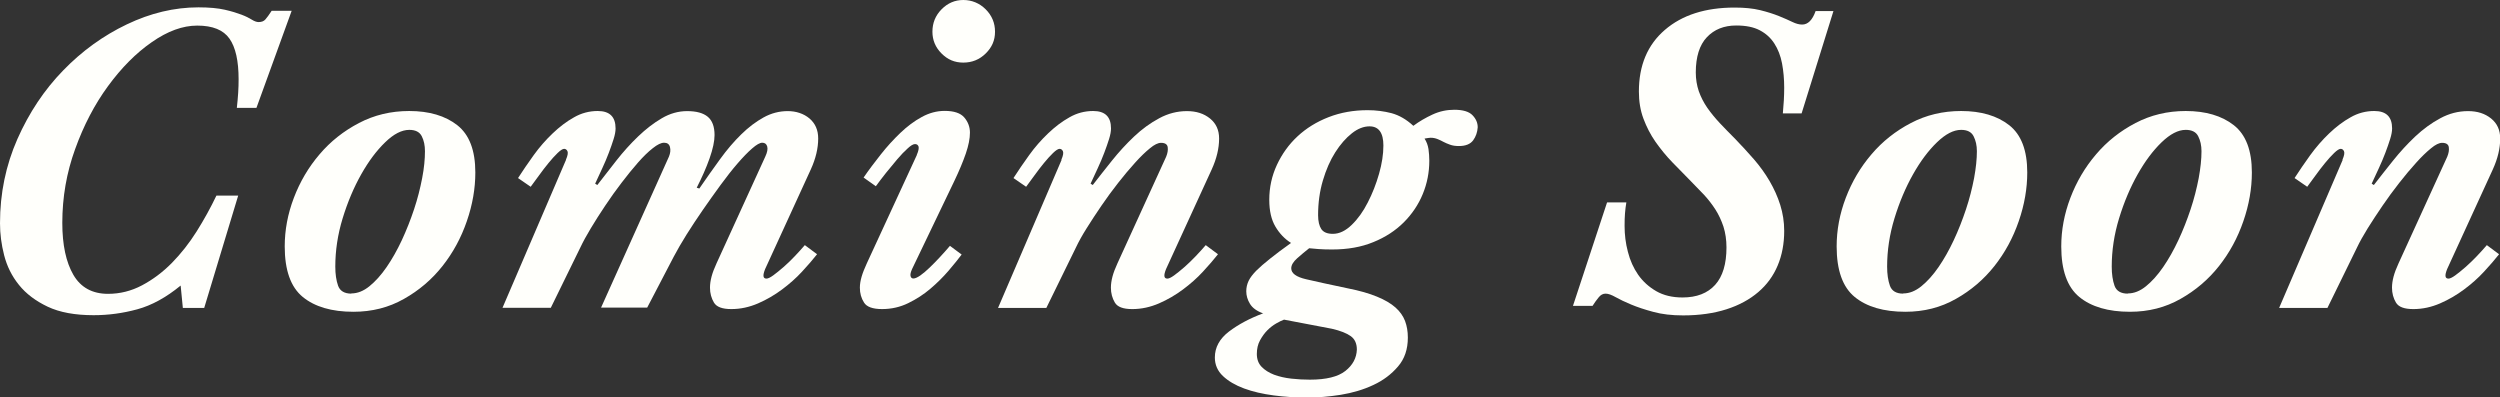 <?xml version="1.0" encoding="UTF-8"?><svg id="Capa_2" xmlns="http://www.w3.org/2000/svg" viewBox="0 0 241.2 38.35"><rect x="0" y="0" width="241.2" height="38.35" fill="#333333" stroke="none"/><defs><style>.cls-1{fill:#fffffb;}</style></defs><g id="Capa_1-2"><g><path class="cls-1" d="M17.43,27.55c-1.4,1.15-2.79,1.91-4.18,2.29-1.39,.38-2.79,.57-4.22,.57-1.79,0-3.27-.27-4.43-.82-1.16-.55-2.09-1.25-2.77-2.1-.69-.85-1.16-1.81-1.43-2.86-.27-1.05-.4-2.08-.4-3.09,0-2.88,.56-5.59,1.68-8.13,1.12-2.53,2.59-4.74,4.41-6.61,1.82-1.88,3.87-3.36,6.15-4.45,2.28-1.09,4.58-1.64,6.91-1.64,1.04,0,1.88,.08,2.54,.23,.66,.15,1.2,.32,1.62,.48s.75,.33,.99,.48c.24,.15,.46,.23,.65,.23,.28,0,.5-.08,.65-.25,.15-.17,.36-.45,.61-.84h1.93l-3.4,9.37h-1.89c.06-.53,.1-1.02,.13-1.47,.03-.45,.04-.88,.04-1.3,0-1.76-.29-3.07-.88-3.91-.59-.84-1.62-1.26-3.11-1.26-1.4,0-2.86,.53-4.39,1.6-1.53,1.06-2.93,2.48-4.22,4.24-1.29,1.76-2.35,3.79-3.17,6.07-.83,2.28-1.24,4.66-1.24,7.12,0,2.13,.36,3.8,1.07,5.02,.71,1.22,1.83,1.83,3.34,1.83,1.15,0,2.24-.27,3.28-.82,1.04-.55,2-1.27,2.88-2.16,.88-.9,1.68-1.91,2.39-3.04s1.35-2.29,1.91-3.46h2.1l-3.28,10.84h-2.06l-.21-2.14Z"/><path class="cls-1" d="M27.47,23.77c0-1.57,.29-3.13,.88-4.68,.59-1.55,1.41-2.95,2.48-4.2,1.06-1.25,2.33-2.25,3.8-3.02,1.47-.77,3.09-1.16,4.85-1.16,1.93,0,3.48,.46,4.64,1.37,1.16,.91,1.74,2.43,1.74,4.56,0,1.54-.27,3.11-.82,4.7-.55,1.6-1.33,3.04-2.35,4.33-1.02,1.29-2.26,2.35-3.72,3.17-1.46,.83-3.08,1.24-4.87,1.24-2.1,0-3.73-.48-4.89-1.43-1.16-.95-1.74-2.58-1.74-4.87Zm6.43,4.54c.59,0,1.17-.23,1.74-.69,.57-.46,1.13-1.08,1.66-1.85,.53-.77,1.02-1.64,1.47-2.6,.45-.97,.84-1.96,1.18-2.98s.59-2.02,.78-3,.27-1.85,.27-2.6c0-.56-.1-1.04-.31-1.45-.21-.41-.61-.61-1.2-.61-.73,0-1.51,.4-2.33,1.2-.83,.8-1.6,1.83-2.31,3.09-.71,1.26-1.31,2.67-1.79,4.24-.48,1.57-.71,3.12-.71,4.66,0,.73,.09,1.34,.27,1.85,.18,.5,.61,.76,1.28,.76Z"/><path class="cls-1" d="M54.6,15.41c.17-.39,.22-.66,.15-.82-.07-.15-.18-.23-.32-.23s-.35,.13-.63,.4c-.28,.27-.57,.59-.88,.97-.31,.38-.62,.78-.92,1.2-.31,.42-.57,.78-.8,1.09l-1.22-.84c.45-.7,.95-1.43,1.51-2.21s1.17-1.47,1.83-2.1c.66-.63,1.34-1.15,2.06-1.55,.71-.41,1.48-.61,2.29-.61,1.15,0,1.72,.56,1.72,1.68,0,.28-.06,.62-.19,1.03-.13,.41-.28,.85-.46,1.32-.18,.48-.39,.97-.63,1.49-.24,.52-.47,1.02-.69,1.49l.21,.13c.56-.73,1.17-1.51,1.83-2.35,.66-.84,1.36-1.62,2.1-2.33,.74-.71,1.5-1.3,2.29-1.76,.78-.46,1.6-.69,2.44-.69,.9,0,1.56,.18,2,.55,.43,.36,.65,.95,.65,1.76,0,.59-.16,1.34-.48,2.25-.32,.91-.74,1.85-1.24,2.83l.25,.08c.67-.98,1.34-1.92,2-2.83,.66-.91,1.34-1.71,2.04-2.39,.7-.69,1.42-1.23,2.16-1.64,.74-.41,1.52-.61,2.33-.61s1.54,.24,2.1,.71c.56,.48,.84,1.12,.84,1.93,0,.95-.24,1.95-.71,2.98l-4.41,9.62c-.25,.62-.21,.92,.13,.92,.14,0,.36-.1,.65-.31s.62-.48,.99-.8,.73-.67,1.09-1.05c.36-.38,.69-.74,.97-1.07l1.18,.88c-.39,.5-.88,1.06-1.45,1.68-.57,.62-1.22,1.19-1.93,1.72-.71,.53-1.48,.98-2.31,1.34-.83,.36-1.69,.55-2.58,.55s-1.43-.21-1.68-.63-.38-.9-.38-1.43c0-.34,.05-.69,.15-1.07,.1-.38,.26-.8,.48-1.28l4.7-10.29c.2-.42,.26-.75,.19-.99-.07-.24-.23-.36-.48-.36-.22,0-.55,.18-.97,.55-.42,.36-.89,.85-1.41,1.45-.52,.6-1.06,1.29-1.64,2.08-.57,.78-1.14,1.58-1.7,2.39-.56,.81-1.09,1.61-1.58,2.39-.49,.78-.9,1.5-1.24,2.14l-2.56,4.91h-4.45l6.55-14.57c.14-.34,.17-.64,.1-.92-.07-.28-.26-.42-.57-.42-.28,0-.64,.17-1.09,.53-.45,.35-.92,.81-1.43,1.39-.5,.57-1.03,1.22-1.57,1.93-.55,.71-1.07,1.45-1.58,2.21s-.97,1.48-1.39,2.18c-.42,.7-.76,1.32-1.01,1.85l-2.86,5.84h-4.66l6.13-14.28Z"/><path class="cls-1" d="M88.45,14.95c.17-.39,.22-.67,.17-.82-.06-.15-.17-.23-.34-.23s-.41,.14-.71,.42c-.31,.28-.64,.62-.99,1.03-.35,.41-.71,.85-1.09,1.32-.38,.48-.71,.91-.99,1.3l-1.18-.84c.5-.73,1.06-1.47,1.66-2.23,.6-.76,1.23-1.45,1.89-2.08,.66-.63,1.34-1.14,2.06-1.53,.71-.39,1.45-.59,2.21-.59,.9,0,1.53,.21,1.89,.63,.36,.42,.55,.91,.55,1.47s-.13,1.23-.4,2.02c-.27,.78-.64,1.67-1.11,2.65l-4.07,8.48c-.14,.31-.19,.54-.15,.69,.04,.15,.13,.23,.27,.23,.17,0,.39-.1,.67-.29,.28-.2,.58-.45,.9-.76,.32-.31,.65-.64,.99-1.01,.34-.36,.66-.73,.97-1.09l1.13,.84c-.34,.45-.76,.97-1.28,1.58-.52,.6-1.1,1.18-1.74,1.72-.64,.55-1.36,1.01-2.14,1.39-.78,.38-1.62,.57-2.52,.57s-1.48-.21-1.74-.63c-.27-.42-.4-.9-.4-1.43,0-.34,.06-.69,.17-1.07,.11-.38,.28-.8,.5-1.28l4.83-10.46Zm1.51-11.89c0-.84,.29-1.56,.88-2.16,.59-.6,1.29-.9,2.1-.9s1.56,.3,2.16,.9c.6,.6,.9,1.32,.9,2.16s-.3,1.51-.9,2.1c-.6,.59-1.32,.88-2.16,.88s-1.51-.29-2.1-.88c-.59-.59-.88-1.29-.88-2.1Z"/><path class="cls-1" d="M102.4,15.41c.17-.39,.22-.66,.15-.82-.07-.15-.18-.23-.32-.23s-.35,.13-.63,.4c-.28,.27-.57,.59-.88,.97-.31,.38-.62,.78-.92,1.2-.31,.42-.57,.78-.8,1.09l-1.22-.84c.45-.7,.95-1.43,1.51-2.21s1.17-1.47,1.83-2.1c.66-.63,1.34-1.15,2.06-1.55,.71-.41,1.48-.61,2.29-.61,1.15,0,1.72,.56,1.72,1.68,0,.28-.06,.62-.19,1.03-.13,.41-.28,.85-.46,1.32-.18,.48-.39,.97-.63,1.49-.24,.52-.47,1.02-.69,1.49l.21,.13c.56-.73,1.18-1.51,1.85-2.35,.67-.84,1.39-1.62,2.14-2.33s1.56-1.3,2.42-1.76c.85-.46,1.74-.69,2.67-.69s1.64,.24,2.23,.71c.59,.48,.88,1.12,.88,1.93,0,.95-.24,1.95-.71,2.98l-4.41,9.62c-.25,.62-.21,.92,.13,.92,.14,0,.36-.1,.65-.31s.62-.48,.99-.8c.36-.32,.73-.67,1.09-1.05,.36-.38,.69-.74,.97-1.07l1.18,.88c-.39,.5-.88,1.06-1.45,1.68-.57,.62-1.22,1.19-1.93,1.72s-1.48,.98-2.31,1.34c-.83,.36-1.69,.55-2.58,.55s-1.43-.21-1.68-.63c-.25-.42-.38-.9-.38-1.43,0-.34,.05-.69,.15-1.07s.26-.8,.48-1.28l4.7-10.29c.14-.34,.19-.64,.15-.92-.04-.28-.26-.42-.65-.42-.28,0-.64,.17-1.07,.53-.43,.35-.91,.81-1.43,1.39-.52,.57-1.06,1.22-1.62,1.93-.56,.71-1.1,1.45-1.62,2.21-.52,.76-.99,1.48-1.43,2.18s-.78,1.32-1.03,1.85l-2.86,5.84h-4.66l6.13-14.28Z"/><path class="cls-1" d="M121.88,30.24c-.62-.22-1.04-.53-1.28-.92-.24-.39-.36-.8-.36-1.22,0-.36,.08-.7,.23-1.01s.4-.63,.73-.97c.34-.34,.78-.72,1.32-1.15,.54-.43,1.22-.95,2.04-1.53-.62-.39-1.12-.92-1.51-1.58-.39-.66-.59-1.52-.59-2.58,0-1.2,.25-2.33,.74-3.38,.49-1.05,1.15-1.97,1.99-2.75s1.84-1.4,3-1.85c1.16-.45,2.41-.67,3.76-.67,.81,0,1.58,.1,2.31,.29,.73,.2,1.43,.6,2.1,1.22,.56-.42,1.18-.78,1.85-1.09,.67-.31,1.37-.46,2.1-.46,.84,0,1.43,.18,1.76,.53,.34,.35,.5,.74,.5,1.16-.03,.48-.18,.9-.44,1.26-.27,.36-.72,.55-1.37,.55-.34,0-.62-.04-.86-.13s-.45-.17-.63-.27c-.18-.1-.37-.19-.57-.27-.2-.08-.42-.13-.67-.13-.11,0-.31,.03-.59,.08,.2,.31,.32,.64,.38,1.01,.05,.36,.08,.74,.08,1.13,0,1.12-.21,2.19-.63,3.21-.42,1.02-1.03,1.93-1.83,2.73-.8,.8-1.78,1.44-2.94,1.91-1.16,.48-2.49,.71-3.97,.71-.47,0-.92-.01-1.32-.04-.41-.03-.71-.06-.9-.08-.39,.31-.78,.63-1.16,.97-.38,.34-.57,.66-.57,.97,0,.48,.48,.83,1.43,1.05,.95,.22,2.3,.52,4.03,.88,1.12,.22,2.06,.49,2.81,.8,.76,.31,1.35,.66,1.79,1.05s.74,.83,.92,1.3c.18,.48,.27,1.01,.27,1.6,0,1.12-.31,2.05-.95,2.79-.63,.74-1.42,1.34-2.37,1.78-.95,.45-2,.76-3.15,.95-1.15,.18-2.24,.27-3.28,.27s-2.13-.07-3.19-.21c-1.06-.14-2.02-.36-2.86-.67-.84-.31-1.52-.71-2.04-1.2-.52-.49-.78-1.09-.78-1.79,0-.98,.46-1.81,1.36-2.5,.91-.69,2-1.27,3.25-1.74Zm2.02,.59c-.22,.08-.48,.21-.78,.38-.29,.17-.57,.38-.84,.65-.27,.27-.5,.59-.71,.97-.21,.38-.31,.82-.31,1.32s.15,.92,.46,1.24c.31,.32,.71,.57,1.2,.76,.49,.18,1.04,.31,1.66,.38,.62,.07,1.22,.1,1.8,.1,1.57,0,2.71-.28,3.42-.84,.71-.56,1.08-1.25,1.11-2.06,0-.59-.2-1.02-.59-1.3-.39-.28-.99-.52-1.81-.71l-4.62-.88Zm4.7-8.27c.62,0,1.22-.29,1.81-.86,.59-.57,1.11-1.29,1.55-2.16,.45-.87,.81-1.79,1.09-2.77,.28-.98,.42-1.89,.42-2.73,0-1.23-.45-1.85-1.34-1.85-.56,0-1.13,.22-1.7,.67s-1.11,1.06-1.6,1.83-.89,1.68-1.2,2.73-.46,2.16-.46,3.34c0,.59,.11,1.04,.31,1.34,.21,.31,.58,.46,1.11,.46Z"/><path class="cls-1" d="M155.06,19.53h1.85c-.06,.34-.1,.69-.13,1.05-.03,.36-.04,.77-.04,1.22,0,.84,.1,1.67,.32,2.5,.21,.83,.54,1.56,.99,2.21,.45,.64,1.03,1.17,1.74,1.58,.71,.41,1.56,.61,2.54,.61,1.37,0,2.42-.41,3.15-1.22,.73-.81,1.09-2.02,1.09-3.61,0-.73-.1-1.39-.29-2-.2-.6-.46-1.16-.78-1.66-.32-.5-.69-.97-1.09-1.41-.41-.43-.82-.86-1.24-1.28-.62-.62-1.22-1.24-1.83-1.87s-1.14-1.29-1.62-1.97c-.48-.69-.86-1.43-1.16-2.23s-.44-1.67-.44-2.62c0-2.52,.83-4.5,2.5-5.94,1.67-1.44,3.91-2.16,6.74-2.16,.95,0,1.77,.08,2.46,.25,.69,.17,1.29,.36,1.81,.57,.52,.21,.95,.4,1.3,.57,.35,.17,.66,.25,.94,.25,.56,0,.99-.43,1.3-1.3h1.72l-3.07,9.87h-1.81c.08-.84,.13-1.67,.13-2.48s-.07-1.62-.21-2.35c-.14-.73-.39-1.37-.74-1.91-.35-.55-.82-.97-1.41-1.28-.59-.31-1.34-.46-2.27-.46-1.18,0-2.12,.38-2.83,1.13s-1.07,1.89-1.07,3.4c0,.64,.1,1.25,.29,1.81,.2,.56,.47,1.09,.82,1.6,.35,.5,.76,1,1.22,1.49,.46,.49,.96,1,1.49,1.53,.62,.64,1.21,1.29,1.79,1.95,.57,.66,1.08,1.36,1.51,2.1,.43,.74,.78,1.51,1.03,2.31,.25,.8,.38,1.63,.38,2.5,0,1.23-.21,2.34-.63,3.34s-1.04,1.85-1.87,2.56c-.83,.71-1.85,1.27-3.07,1.66-1.22,.39-2.61,.59-4.18,.59-1.09,0-2.05-.11-2.88-.34-.83-.22-1.54-.46-2.14-.71-.6-.25-1.1-.49-1.49-.71-.39-.22-.71-.34-.97-.34s-.48,.12-.67,.36c-.2,.24-.39,.51-.59,.82h-1.89l3.28-9.95Z"/><path class="cls-1" d="M177.2,23.77c0-1.57,.29-3.13,.88-4.68,.59-1.55,1.41-2.95,2.48-4.2,1.06-1.25,2.33-2.25,3.8-3.02,1.47-.77,3.09-1.16,4.85-1.16,1.93,0,3.48,.46,4.64,1.37,1.16,.91,1.74,2.43,1.74,4.56,0,1.54-.27,3.11-.82,4.7-.55,1.6-1.33,3.04-2.35,4.33-1.02,1.29-2.26,2.35-3.72,3.17-1.46,.83-3.08,1.24-4.87,1.24-2.1,0-3.73-.48-4.89-1.43-1.16-.95-1.74-2.58-1.74-4.87Zm6.43,4.54c.59,0,1.17-.23,1.74-.69s1.13-1.08,1.66-1.85c.53-.77,1.02-1.64,1.47-2.6s.84-1.96,1.18-2.98c.34-1.02,.59-2.02,.78-3,.18-.98,.27-1.85,.27-2.6,0-.56-.11-1.04-.32-1.45-.21-.41-.61-.61-1.2-.61-.73,0-1.5,.4-2.33,1.2-.83,.8-1.6,1.83-2.31,3.09-.71,1.26-1.31,2.67-1.79,4.24-.48,1.57-.71,3.12-.71,4.66,0,.73,.09,1.34,.27,1.85,.18,.5,.61,.76,1.28,.76Z"/><path class="cls-1" d="M198.87,23.77c0-1.57,.29-3.13,.88-4.68,.59-1.55,1.41-2.95,2.48-4.2,1.06-1.25,2.33-2.25,3.8-3.02,1.47-.77,3.09-1.16,4.85-1.16,1.93,0,3.48,.46,4.64,1.37,1.16,.91,1.74,2.43,1.74,4.56,0,1.54-.27,3.11-.82,4.7-.55,1.6-1.33,3.04-2.35,4.33-1.02,1.29-2.26,2.35-3.72,3.17-1.46,.83-3.08,1.24-4.87,1.24-2.1,0-3.73-.48-4.89-1.43-1.16-.95-1.74-2.58-1.74-4.87Zm6.43,4.54c.59,0,1.17-.23,1.74-.69s1.13-1.08,1.66-1.85c.53-.77,1.02-1.64,1.47-2.6s.84-1.96,1.18-2.98c.34-1.02,.59-2.02,.78-3,.18-.98,.27-1.85,.27-2.6,0-.56-.11-1.04-.32-1.45-.21-.41-.61-.61-1.2-.61-.73,0-1.5,.4-2.33,1.2-.83,.8-1.6,1.83-2.31,3.09-.71,1.26-1.31,2.67-1.79,4.24-.48,1.57-.71,3.12-.71,4.66,0,.73,.09,1.34,.27,1.85,.18,.5,.61,.76,1.28,.76Z"/><path class="cls-1" d="M226,15.41c.17-.39,.22-.66,.15-.82-.07-.15-.18-.23-.32-.23s-.35,.13-.63,.4c-.28,.27-.57,.59-.88,.97-.31,.38-.62,.78-.92,1.2-.31,.42-.57,.78-.8,1.09l-1.22-.84c.45-.7,.95-1.43,1.51-2.21,.56-.77,1.17-1.47,1.83-2.1,.66-.63,1.34-1.15,2.06-1.55,.71-.41,1.48-.61,2.29-.61,1.15,0,1.72,.56,1.72,1.68,0,.28-.06,.62-.19,1.03-.13,.41-.28,.85-.46,1.32-.18,.48-.39,.97-.63,1.49-.24,.52-.47,1.02-.69,1.49l.21,.13c.56-.73,1.18-1.51,1.85-2.35s1.39-1.62,2.14-2.33c.76-.71,1.56-1.3,2.42-1.76,.85-.46,1.74-.69,2.67-.69s1.64,.24,2.23,.71c.59,.48,.88,1.12,.88,1.93,0,.95-.24,1.95-.71,2.98l-4.41,9.62c-.25,.62-.21,.92,.13,.92,.14,0,.36-.1,.65-.31s.62-.48,.99-.8c.36-.32,.73-.67,1.09-1.05,.36-.38,.69-.74,.97-1.07l1.18,.88c-.39,.5-.88,1.06-1.45,1.68-.57,.62-1.22,1.19-1.93,1.72s-1.48,.98-2.31,1.34c-.83,.36-1.69,.55-2.58,.55s-1.43-.21-1.68-.63-.38-.9-.38-1.43c0-.34,.05-.69,.15-1.07,.1-.38,.26-.8,.48-1.28l4.7-10.29c.14-.34,.19-.64,.15-.92-.04-.28-.26-.42-.65-.42-.28,0-.64,.17-1.07,.53-.43,.35-.91,.81-1.43,1.39-.52,.57-1.06,1.22-1.62,1.93s-1.1,1.45-1.62,2.21c-.52,.76-.99,1.48-1.43,2.18-.43,.7-.78,1.32-1.03,1.85l-2.86,5.84h-4.66l6.13-14.28Z"/></g></g></svg>